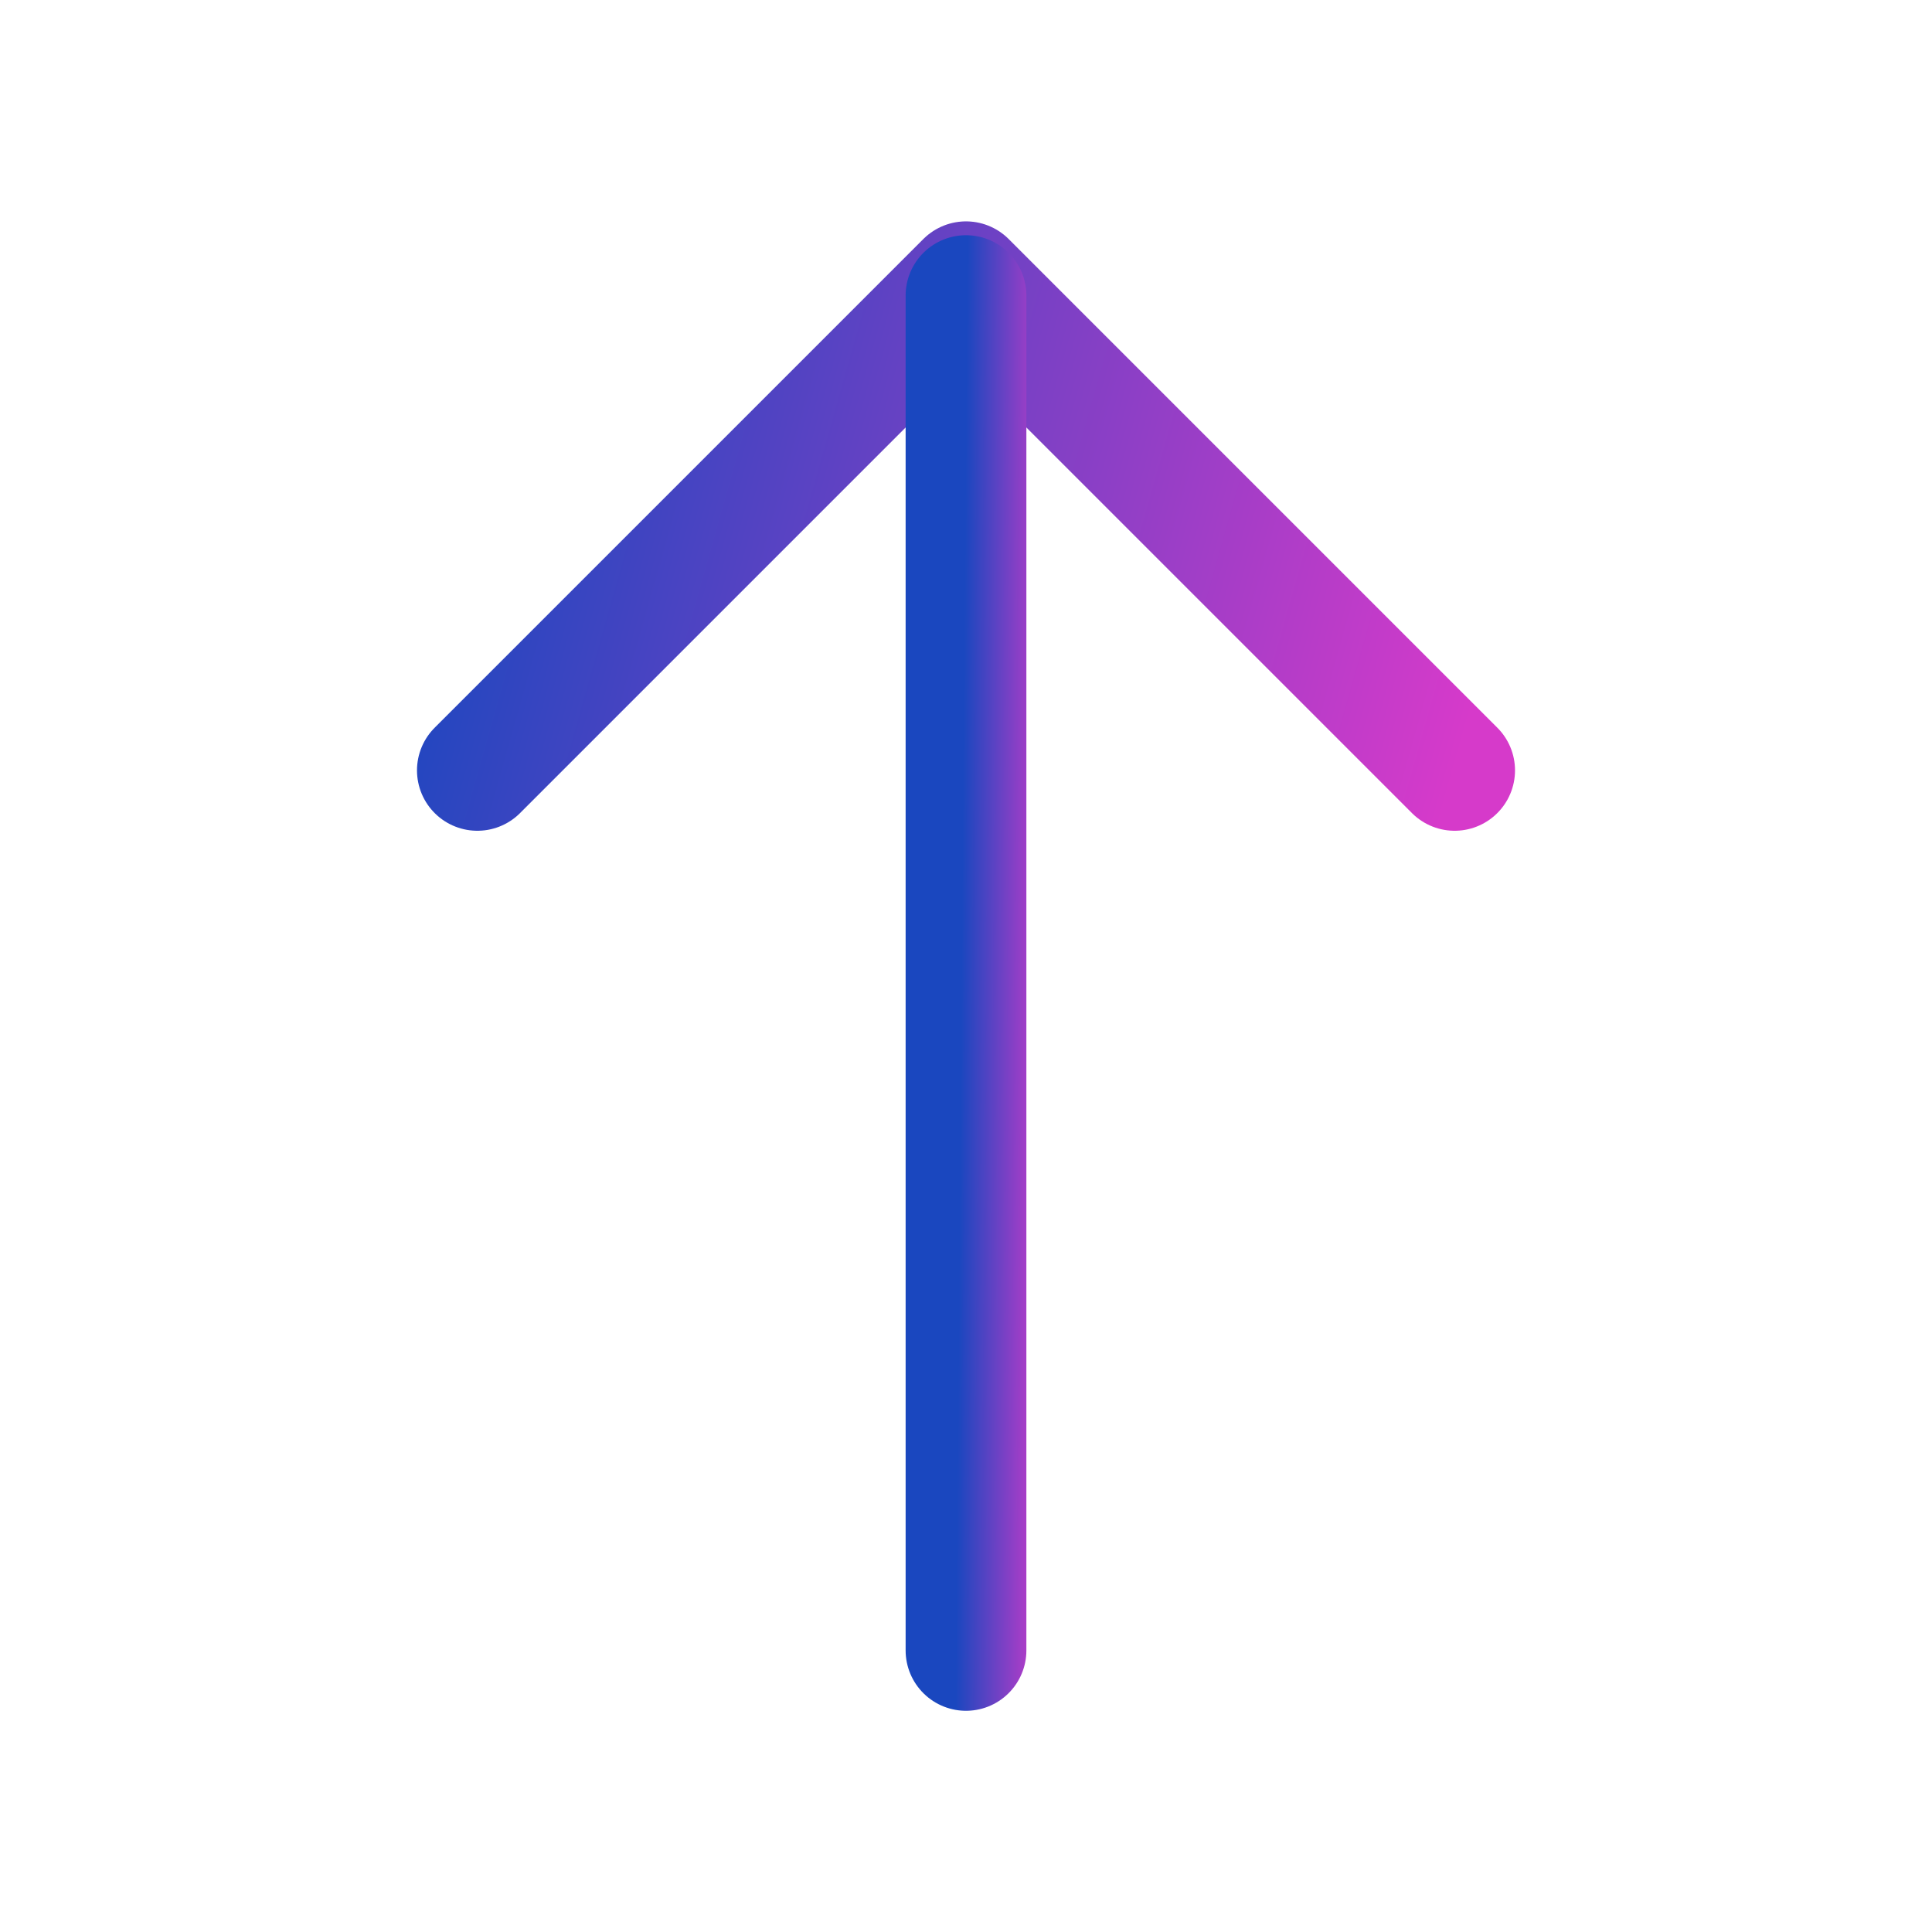 <svg width="24" height="24" viewBox="0 0 24 24" fill="none" xmlns="http://www.w3.org/2000/svg">
<path d="M18.07 9.57L12 3.5L5.93 9.57" stroke="url(#paint0_linear_7165_99683)" stroke-width="1.5" stroke-miterlimit="10" stroke-linecap="round" stroke-linejoin="round"/>
<path d="M12 20.502V3.672" stroke="url(#paint1_linear_7165_99683)" stroke-width="1.5" stroke-miterlimit="10" stroke-linecap="round" stroke-linejoin="round"/>
<defs>
<linearGradient id="paint0_linear_7165_99683" x1="5.93" y1="4.038" x2="18.62" y2="7.622" gradientUnits="userSpaceOnUse">
<stop stop-color="#1A47BF"/>
<stop offset="1" stop-color="#D63ACA"/>
</linearGradient>
<linearGradient id="paint1_linear_7165_99683" x1="12" y1="5.165" x2="13.129" y2="5.174" gradientUnits="userSpaceOnUse">
<stop stop-color="#1A47BF"/>
<stop offset="1" stop-color="#D63ACA"/>
</linearGradient>
</defs>
</svg>

